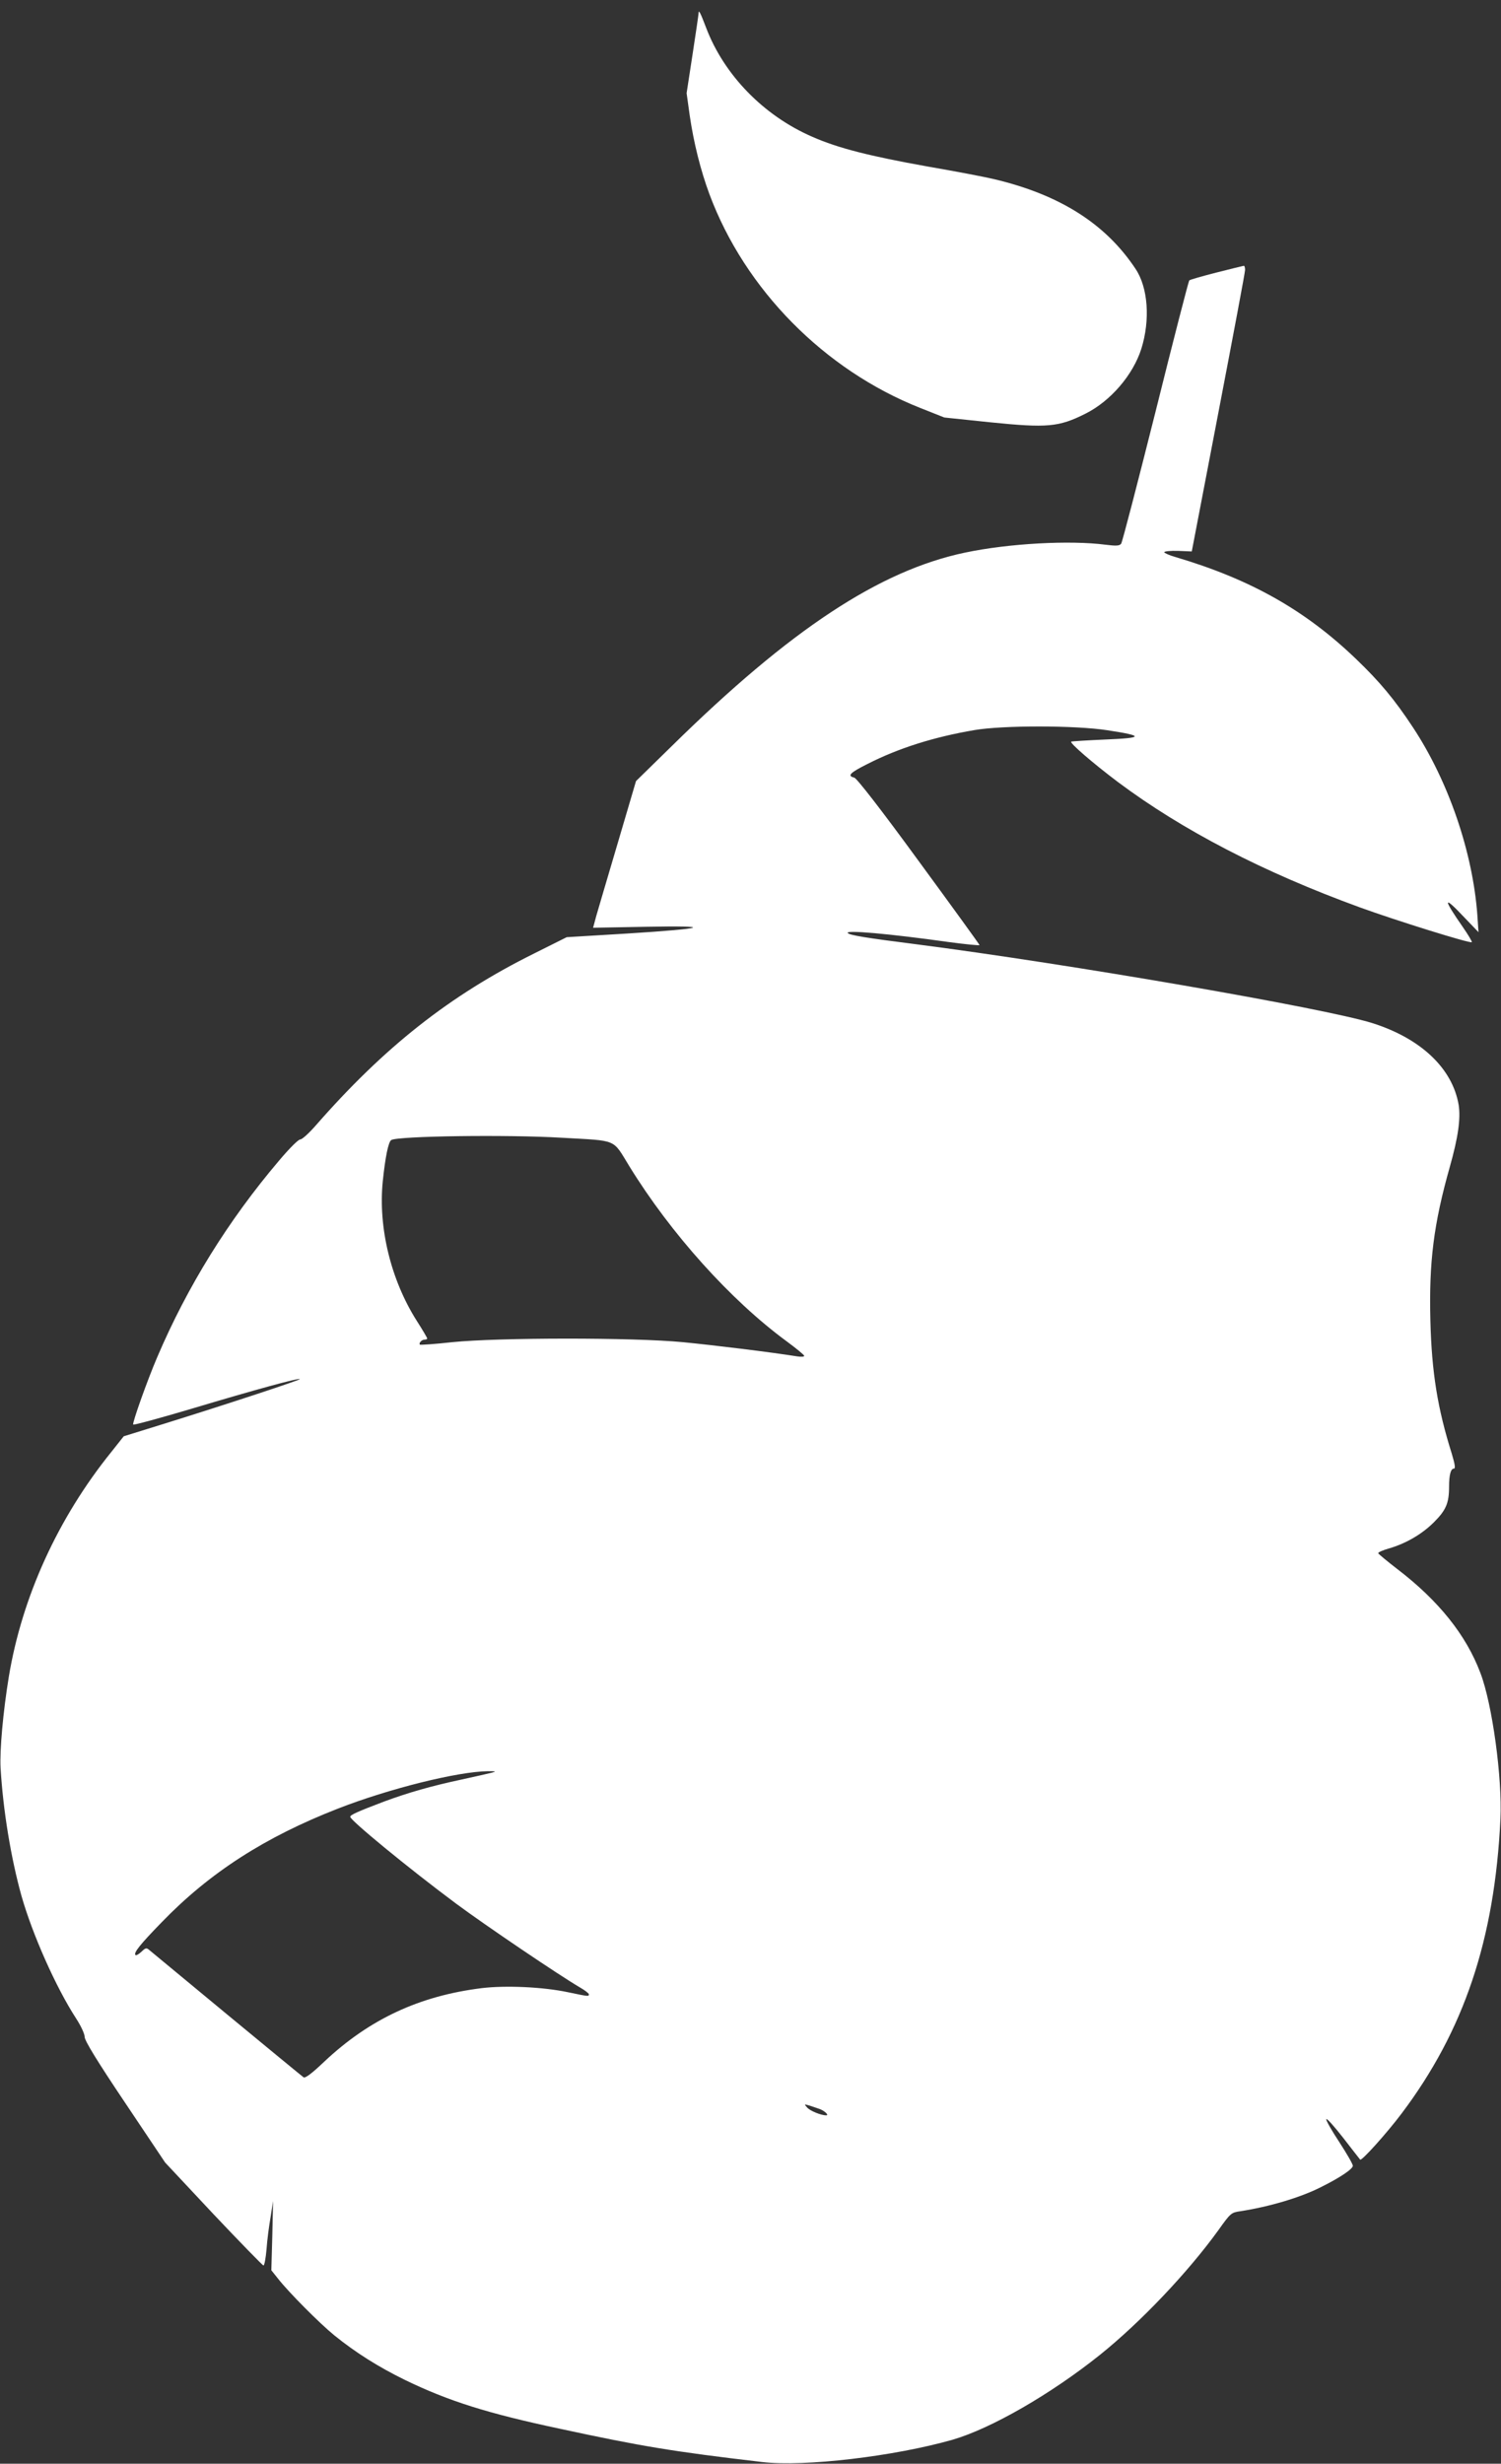 <?xml version="1.0" standalone="no"?>
<!DOCTYPE svg PUBLIC "-//W3C//DTD SVG 20010904//EN"
 "http://www.w3.org/TR/2001/REC-SVG-20010904/DTD/svg10.dtd">
<svg version="1.0" xmlns="http://www.w3.org/2000/svg"
 width="780pt" height="1280pt" viewBox="0 0 780 1280"
 preserveAspectRatio="xMidYMid meet">
<rect x="0" y="0" width="780" height="1280" fill="#333333" stroke="none"/>
<g transform="translate(0,1280) scale(0.1,-0.1)"
fill="#ffffff" stroke="none">
<path d="M3630 12730 c0 -6 -14 -101 -31 -212 l-31 -202 16 -115 c21 -144 57
-287 103 -411 185 -495 597 -912 1094 -1109 l126 -50 239 -25 c296 -30 356
-25 495 45 130 65 247 201 290 337 47 150 35 318 -30 415 -155 234 -393 385
-734 466 -45 11 -202 41 -347 66 -301 54 -464 95 -598 154 -254 110 -460 322
-553 568 -30 79 -39 96 -39 73z"/>
<path d="M6321 11384 c-74 -19 -138 -37 -141 -41 -4 -5 -83 -311 -175 -681
-93 -370 -173 -679 -179 -687 -9 -11 -25 -12 -81 -5 -185 24 -503 7 -730 -41
-444 -93 -908 -399 -1525 -1006 l-185 -181 -94 -319 c-52 -175 -102 -346 -112
-380 l-17 -63 271 5 c365 7 322 -9 -92 -35 l-316 -19 -170 -85 c-439 -218
-778 -486 -1134 -893 -35 -40 -71 -73 -81 -73 -10 0 -57 -47 -110 -110 -264
-311 -476 -653 -633 -1021 -51 -119 -129 -338 -125 -350 2 -4 138 33 303 82
331 99 557 161 563 154 4 -4 -365 -126 -699 -230 l-216 -67 -65 -82 c-276
-342 -463 -751 -532 -1166 -30 -183 -48 -383 -43 -475 13 -222 54 -468 108
-663 57 -201 179 -476 284 -638 25 -38 45 -81 45 -97 0 -19 64 -124 209 -340
l209 -312 251 -268 c139 -147 256 -267 260 -267 5 0 12 38 16 84 3 46 13 122
21 167 l13 84 -4 -180 -5 -180 36 -45 c54 -69 213 -229 290 -292 111 -90 230
-165 369 -233 225 -109 426 -173 808 -254 417 -90 585 -118 1047 -172 220 -26
686 29 991 116 199 58 509 236 764 440 211 169 457 428 616 648 64 90 67 92
115 99 149 23 312 71 418 125 97 48 166 94 166 111 0 9 -32 64 -71 124 -39 59
-69 112 -67 118 2 7 41 -37 88 -97 46 -59 85 -110 88 -113 7 -9 139 138 215
239 325 431 484 905 514 1531 10 211 -42 596 -104 758 -74 197 -217 376 -433
541 -52 40 -96 77 -98 81 -2 5 23 16 55 25 89 26 172 74 235 137 62 62 78 99
78 183 0 63 9 95 25 95 9 0 6 21 -11 78 -74 235 -104 422 -111 689 -8 306 17
504 101 801 43 152 57 250 46 321 -32 190 -196 346 -450 426 -250 78 -1575
307 -2375 410 -253 32 -338 46 -349 57 -21 18 216 -3 522 -46 89 -12 162 -19
162 -16 0 3 -142 199 -315 435 -197 270 -323 432 -336 435 -38 9 -23 25 69 71
161 82 344 140 556 176 146 25 525 25 691 -1 191 -29 189 -40 -9 -48 -92 -4
-173 -9 -179 -11 -13 -4 111 -111 241 -209 337 -252 756 -469 1258 -652 190
-69 575 -189 582 -181 3 2 -17 36 -44 75 -108 155 -106 172 6 53 l73 -76 -6
89 c-24 327 -150 695 -334 974 -96 146 -174 239 -295 355 -264 254 -548 415
-940 531 -32 9 -58 21 -58 25 0 5 32 8 71 7 l72 -3 138 720 c76 396 139 730
139 743 0 12 -3 22 -7 21 -5 -1 -68 -16 -142 -35z m-3401 -4495 c294 -17 261
-3 351 -149 215 -349 525 -694 816 -908 50 -37 92 -71 92 -76 1 -5 -16 -6 -36
-3 -136 22 -440 59 -595 74 -259 25 -962 24 -1197 0 -90 -10 -166 -15 -169
-13 -7 8 9 26 24 26 8 0 14 3 14 6 0 4 -25 46 -55 93 -134 212 -200 483 -176
723 13 126 29 205 44 215 33 21 602 29 887 12z m-365 -3299 c-16 -4 -86 -20
-155 -35 -159 -34 -278 -68 -405 -115 -137 -52 -175 -69 -175 -79 0 -18 299
-264 550 -451 155 -115 537 -373 643 -435 26 -15 47 -31 47 -36 0 -12 0 -12
-110 11 -128 27 -321 36 -446 21 -324 -40 -584 -161 -819 -382 -66 -63 -100
-88 -108 -81 -17 12 -778 641 -800 660 -16 14 -20 13 -42 -8 -14 -13 -28 -21
-31 -17 -11 11 24 55 138 172 248 256 535 441 915 589 264 103 621 192 778
194 43 0 46 -1 20 -8z m1707 -1748 c26 -11 47 -32 31 -32 -26 0 -83 23 -98 40
-17 19 -17 19 11 11 16 -5 41 -14 56 -19z"/>
</g>
</svg>
